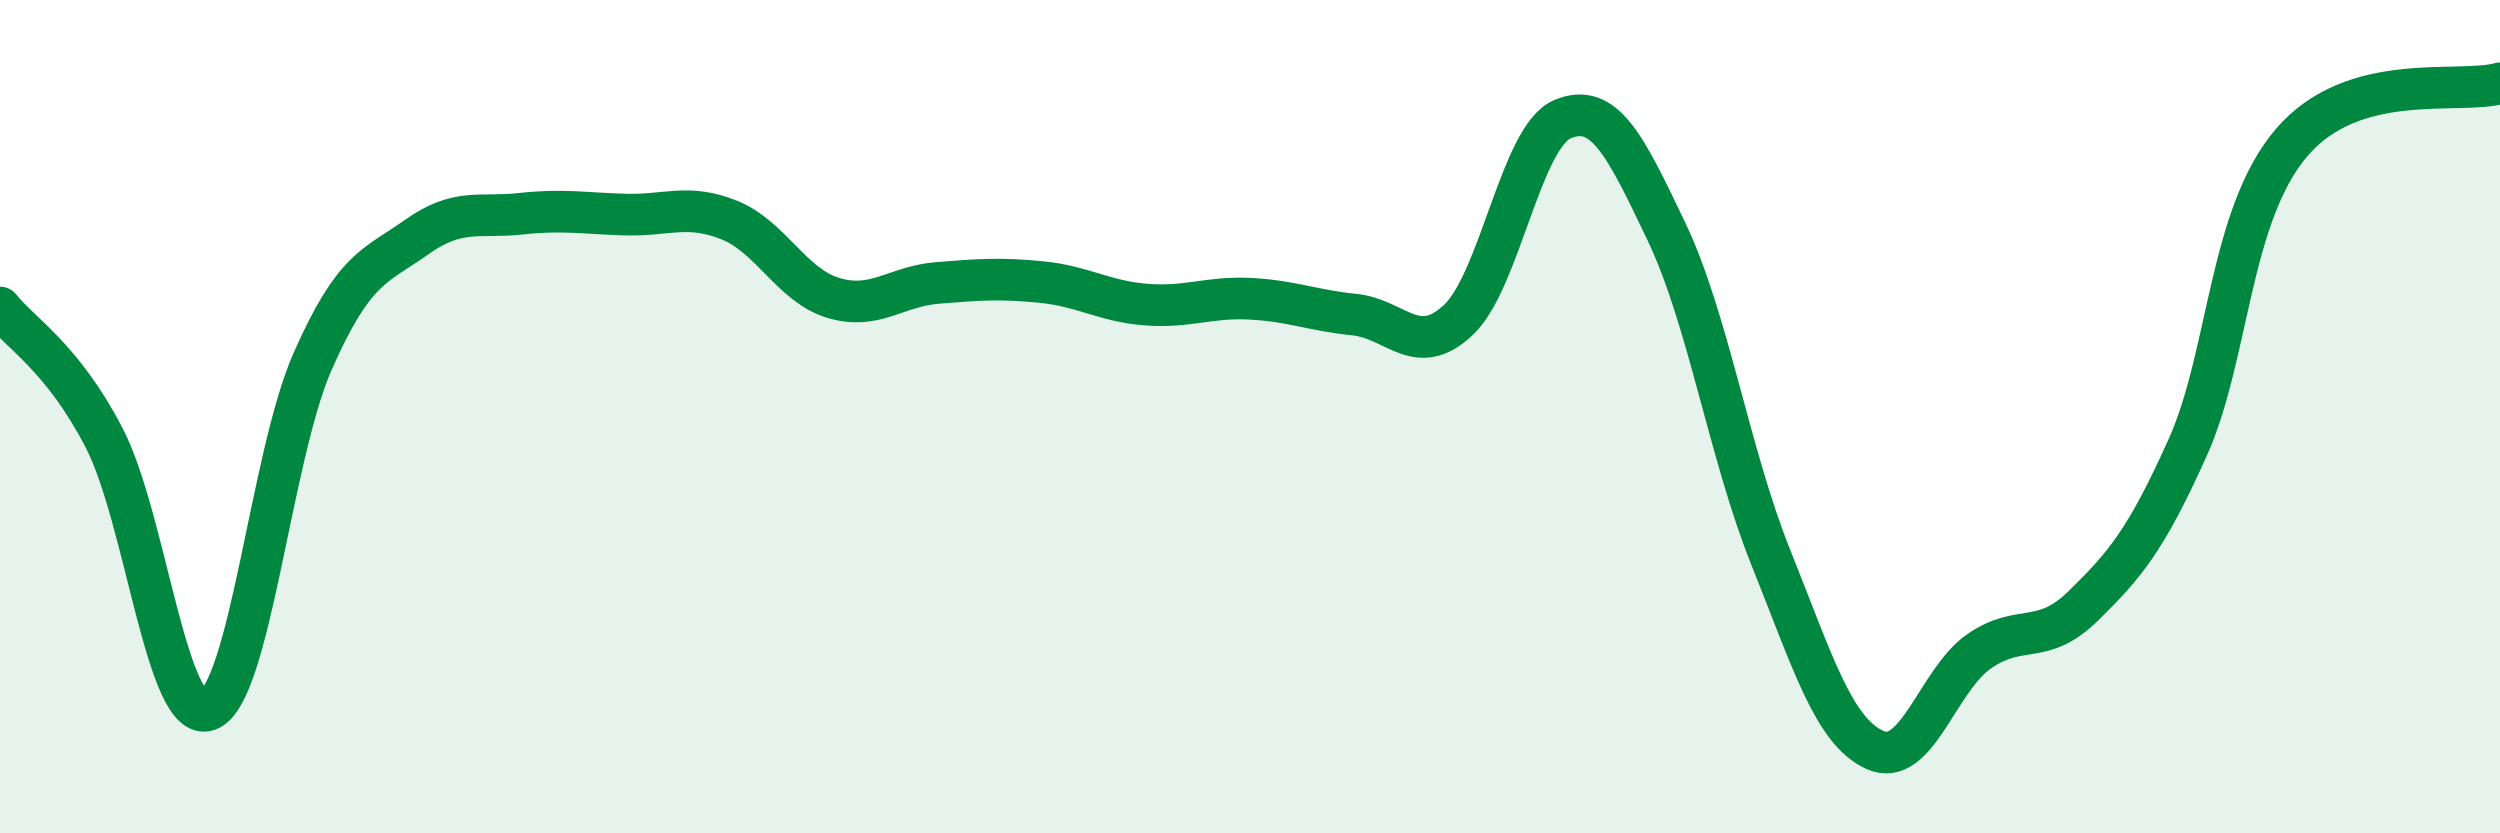 
    <svg width="60" height="20" viewBox="0 0 60 20" xmlns="http://www.w3.org/2000/svg">
      <path
        d="M 0,7.38 C 0.5,8.01 1.5,8.58 2.5,10.51 C 3.5,12.44 4,17.41 5,17.04 C 6,16.67 6.5,10.95 7.5,8.68 C 8.5,6.41 9,6.4 10,5.69 C 11,4.98 11.5,5.24 12.5,5.13 C 13.5,5.02 14,5.12 15,5.15 C 16,5.18 16.5,4.88 17.5,5.28 C 18.5,5.68 19,6.85 20,7.15 C 21,7.45 21.5,6.87 22.5,6.79 C 23.5,6.71 24,6.67 25,6.77 C 26,6.87 26.5,7.23 27.5,7.31 C 28.5,7.39 29,7.12 30,7.17 C 31,7.22 31.5,7.45 32.5,7.55 C 33.5,7.65 34,8.62 35,7.68 C 36,6.74 36.5,3.28 37.5,2.86 C 38.5,2.44 39,3.47 40,5.57 C 41,7.67 41.5,10.89 42.5,13.38 C 43.5,15.87 44,17.55 45,18 C 46,18.45 46.5,16.32 47.5,15.63 C 48.5,14.94 49,15.52 50,14.54 C 51,13.56 51.5,12.97 52.5,10.75 C 53.5,8.53 53.5,5.17 55,3.42 C 56.5,1.67 59,2.28 60,2L60 20L0 20Z"
        fill="#008740"
        opacity="0.1"
        stroke-linecap="round"
        stroke-linejoin="round"
      />
      <path
        d="M 0,7.38 C 0.5,8.01 1.5,8.58 2.5,10.51 C 3.5,12.44 4,17.41 5,17.04 C 6,16.67 6.5,10.95 7.5,8.68 C 8.5,6.41 9,6.4 10,5.69 C 11,4.98 11.5,5.24 12.5,5.13 C 13.5,5.02 14,5.12 15,5.15 C 16,5.18 16.5,4.88 17.5,5.28 C 18.5,5.68 19,6.85 20,7.15 C 21,7.45 21.5,6.87 22.5,6.79 C 23.5,6.71 24,6.67 25,6.77 C 26,6.87 26.5,7.23 27.5,7.31 C 28.5,7.39 29,7.12 30,7.17 C 31,7.22 31.5,7.45 32.5,7.55 C 33.5,7.65 34,8.62 35,7.68 C 36,6.74 36.5,3.28 37.5,2.86 C 38.5,2.44 39,3.47 40,5.57 C 41,7.67 41.5,10.89 42.5,13.38 C 43.5,15.87 44,17.55 45,18 C 46,18.45 46.5,16.32 47.5,15.63 C 48.5,14.94 49,15.52 50,14.54 C 51,13.56 51.5,12.97 52.5,10.75 C 53.5,8.53 53.5,5.17 55,3.42 C 56.5,1.67 59,2.28 60,2"
        stroke="#008740"
        stroke-width="1"
        fill="none"
        stroke-linecap="round"
        stroke-linejoin="round"
      />
    </svg>
  